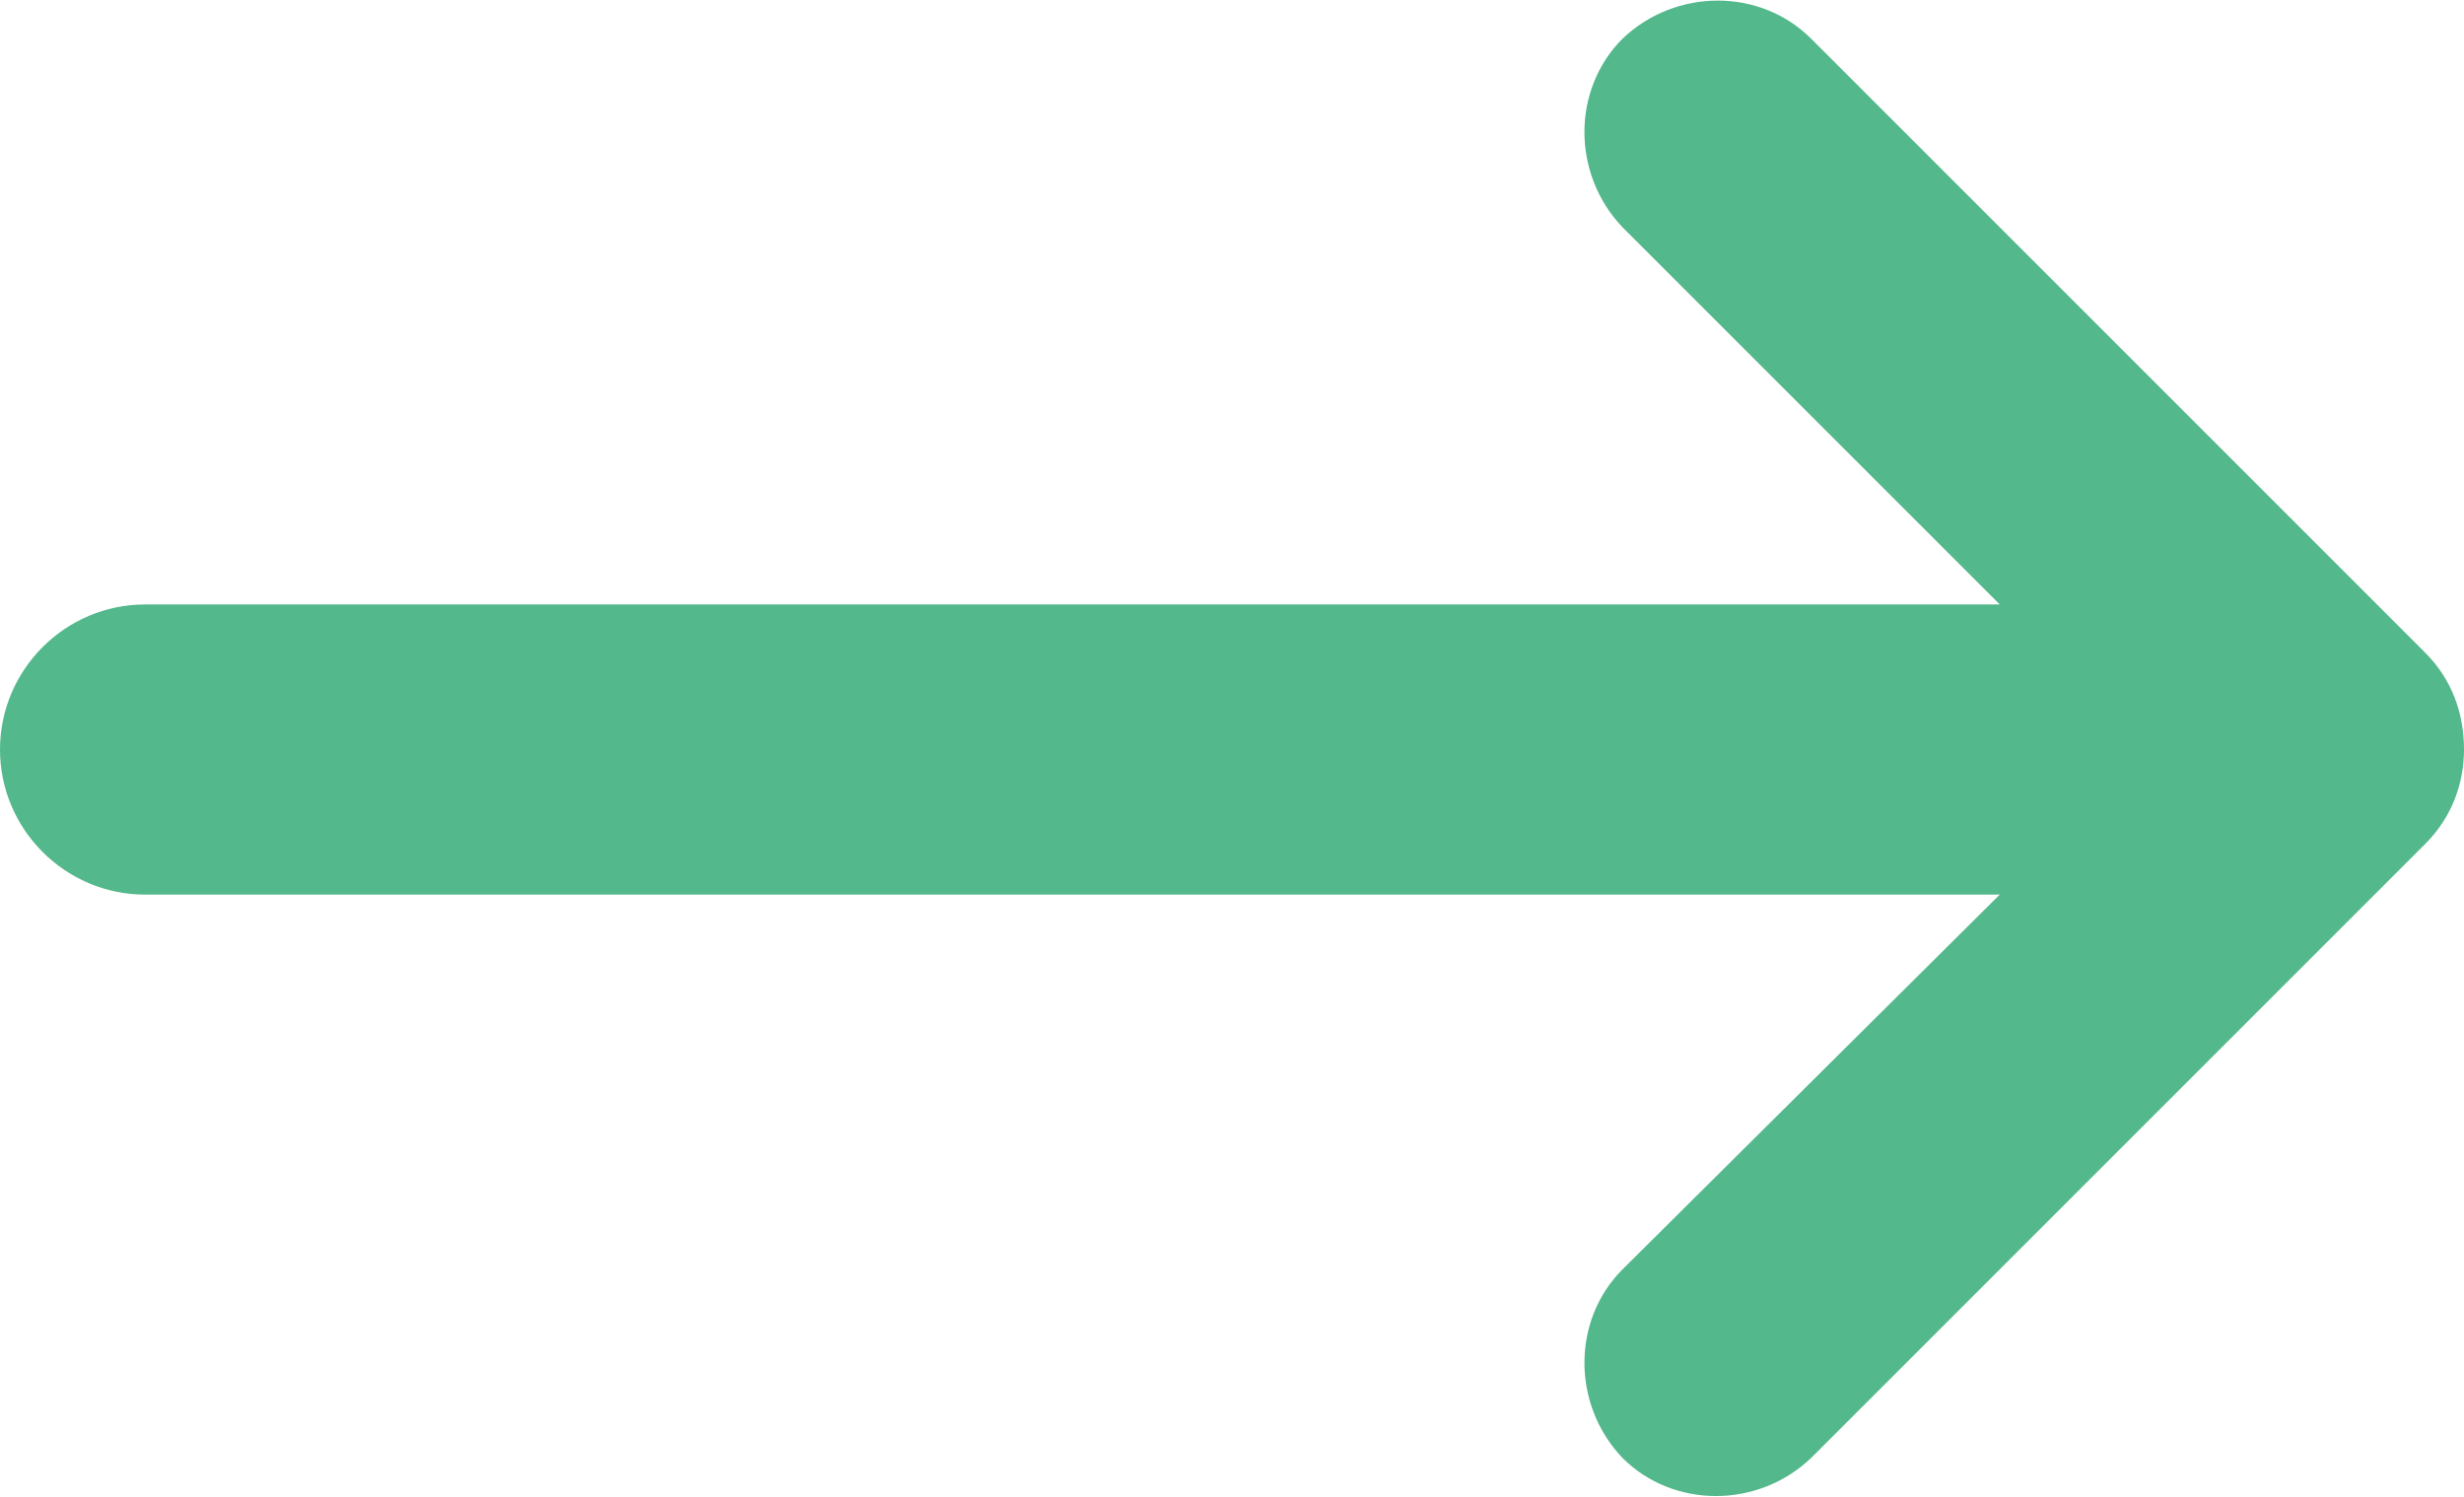 <?xml version="1.0" encoding="utf-8"?>
<!-- Generator: Adobe Illustrator 25.4.1, SVG Export Plug-In . SVG Version: 6.00 Build 0)  -->
<svg version="1.1" id="Warstwa_1" xmlns="http://www.w3.org/2000/svg" xmlns:xlink="http://www.w3.org/1999/xlink" x="0px" y="0px"
	 viewBox="0 0 101.9 61.9" style="enable-background:new 0 0 101.9 61.9;" xml:space="preserve">
<style type="text/css">
	.st0{fill:#53B88C;}
</style>
<path class="st0" d="M100.3,27L74.9,1.6c-2.1-2.1-5.6-2.1-7.8,0c-2.1,2.1-2.1,5.6,0,7.8L82.7,25H6c-3.3,0-6,2.7-6,6s2.7,6,6,6h76.7
	L67.1,52.5c-2.1,2.1-2.1,5.6,0,7.8c2.1,2.1,5.6,2.1,7.8,0l25.4-25.4c1.1-1.1,1.6-2.5,1.6-3.9C101.9,29.5,101.4,28.1,100.3,27z"/>
</svg>
